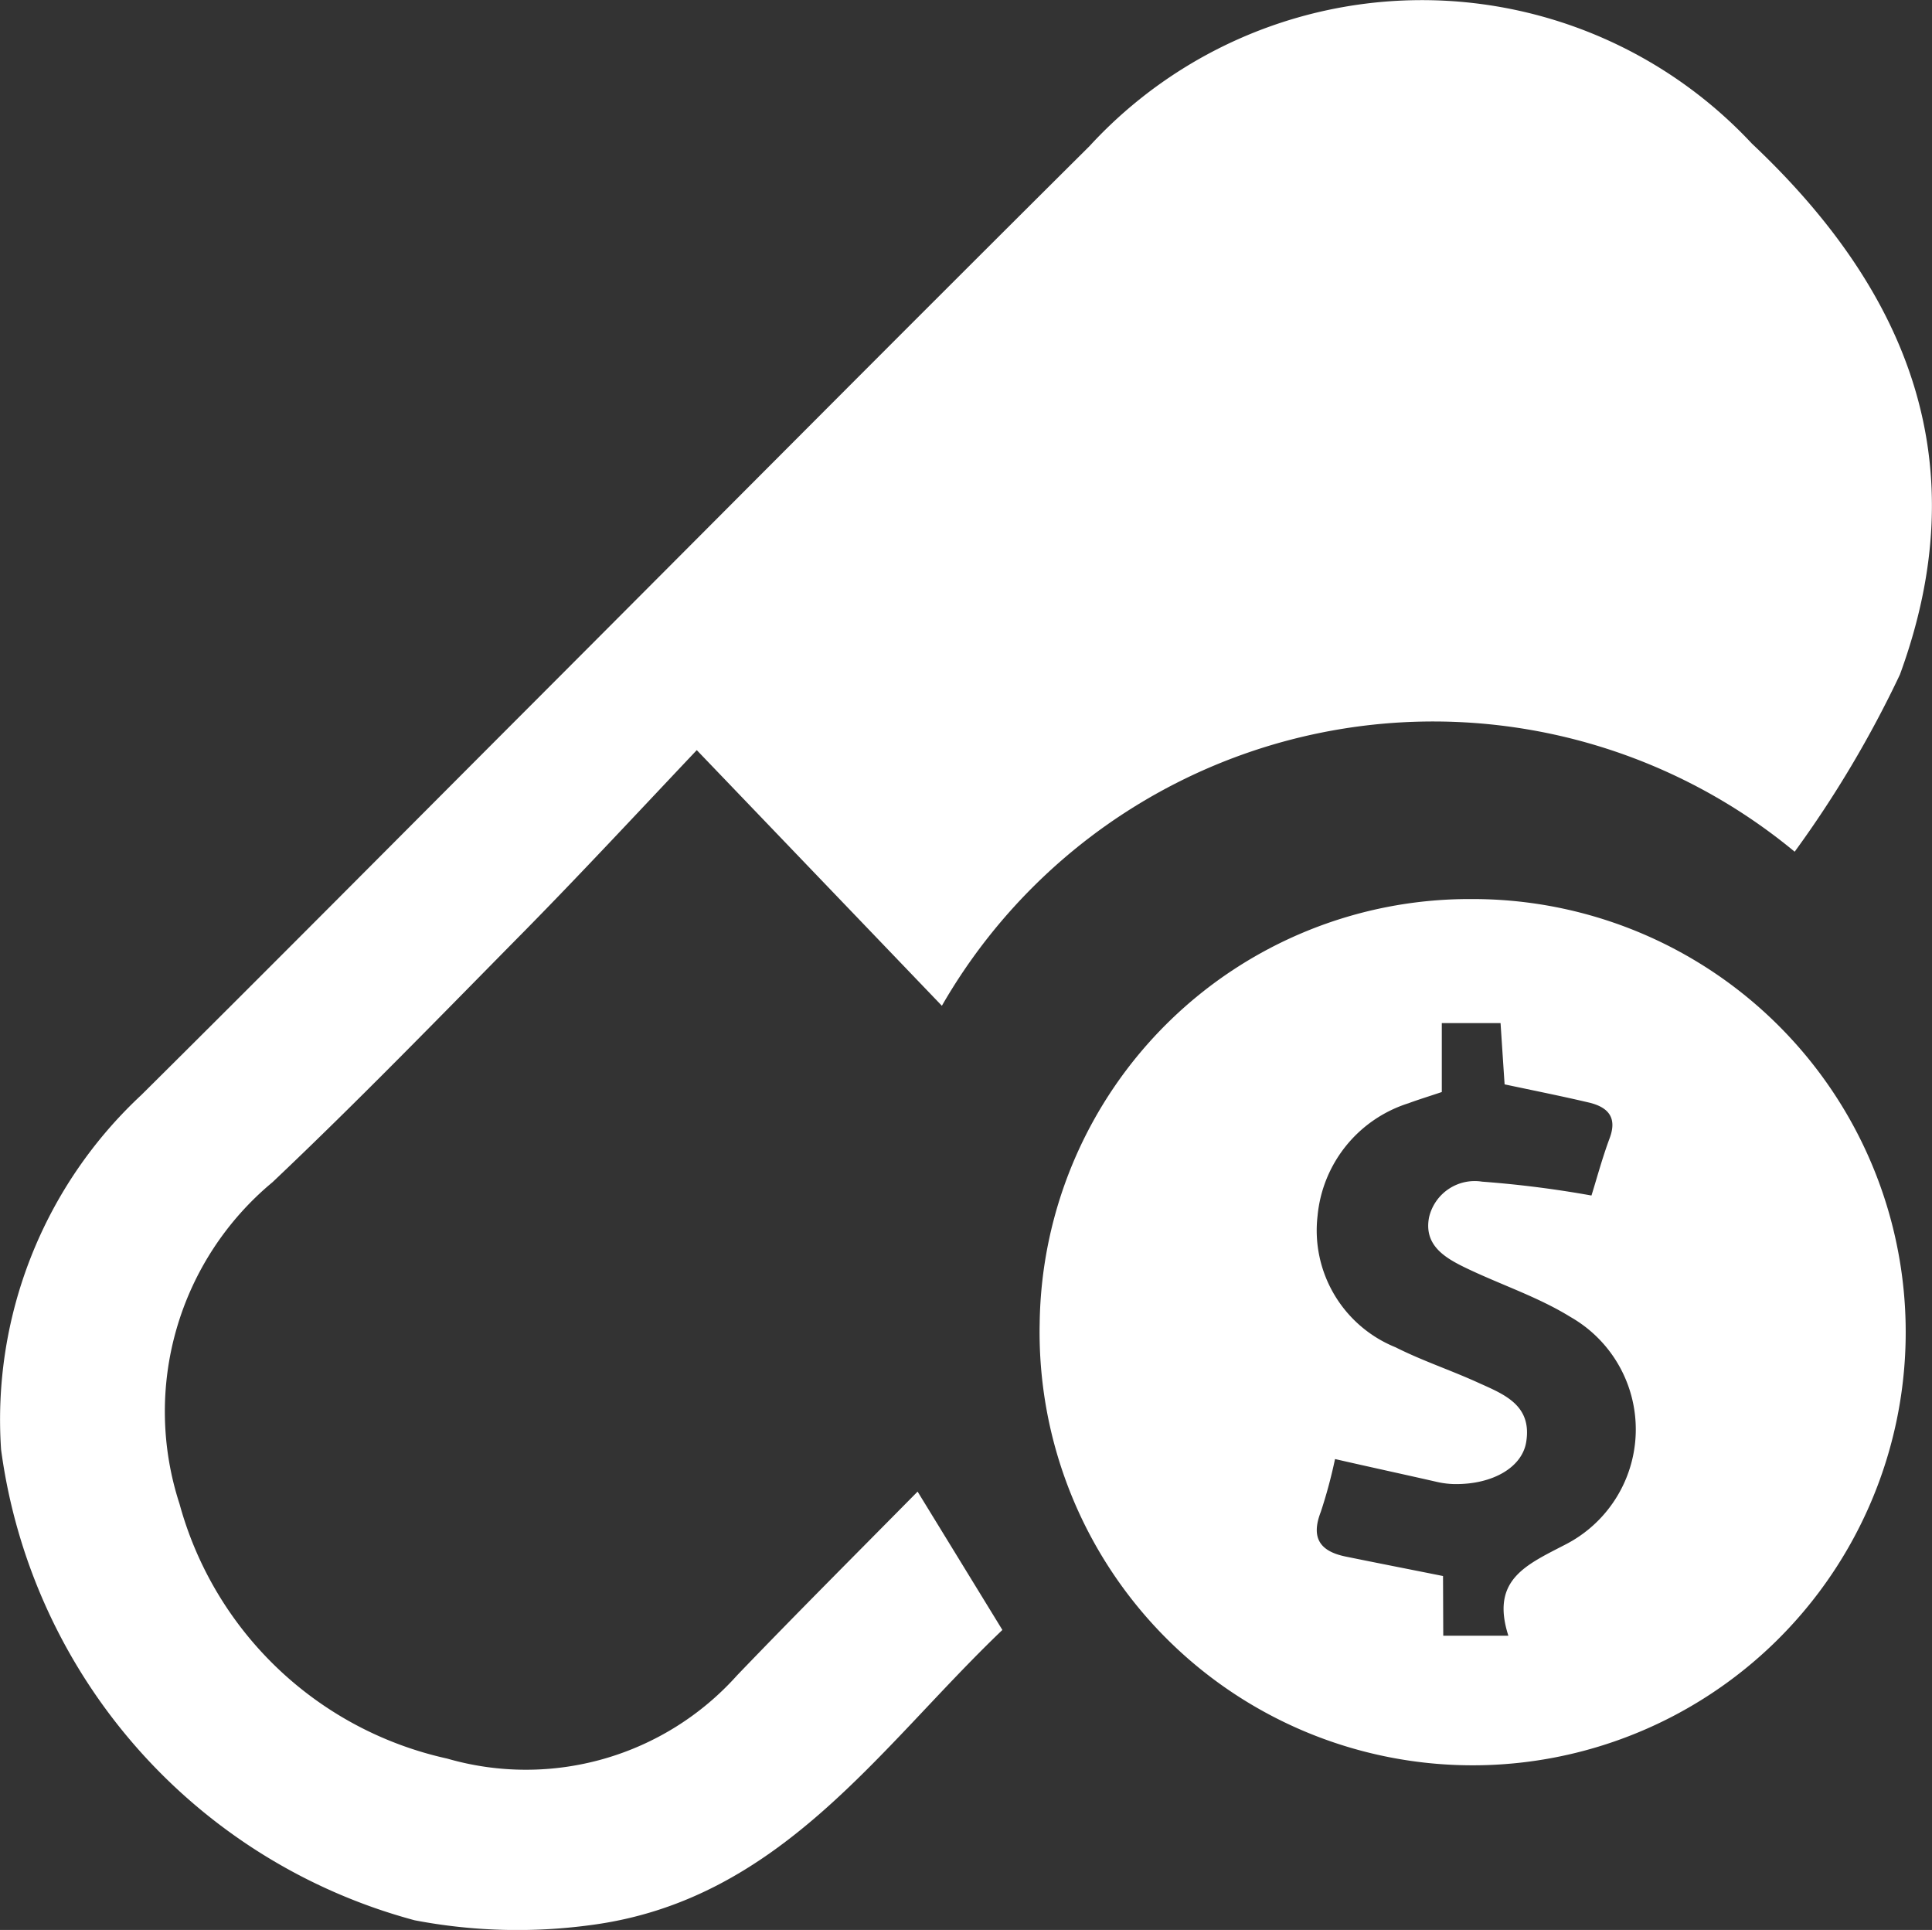 <svg xmlns="http://www.w3.org/2000/svg" width="25.224" height="25.193" viewBox="0 0 25.224 25.193"><rect x="0" y="0" width="25.224" height="25.193" fill="#333333" stroke="none"/><defs><style>.a{fill:#fff;}</style></defs><g transform="translate(0 0)"><path class="a" d="M6550.376-2699.131a7.4,7.4,0,0,0-11.134,2.011l-3.2-3.337c-.8.846-1.514,1.614-2.247,2.359-1.086,1.1-2.167,2.216-3.292,3.281a3.891,3.891,0,0,0-1.214,4.2,4.662,4.662,0,0,0,3.494,3.324,3.7,3.7,0,0,0,3.784-1.085c.768-.8,1.548-1.579,2.358-2.4l1.107,1.806c-1.612,1.54-2.905,3.534-5.385,3.854a7.138,7.138,0,0,1-2.288-.064,7.376,7.376,0,0,1-5.4-6.146,5.789,5.789,0,0,1,1.831-4.627c1.688-1.675,3.364-3.364,5.045-5.047,2.444-2.447,4.88-4.9,7.333-7.338a5.893,5.893,0,0,1,8.649-.035c2.07,1.95,2.937,4.194,1.933,6.932A14.3,14.3,0,0,1,6550.376-2699.131Z" transform="translate(-6526.945 2710.249)"/></g><path class="a" d="M3011.006,655.688a5.654,5.654,0,1,1-5.634,5.533A5.612,5.612,0,0,1,3011.006,655.688Zm-.365,9.616h.85c-.233-.728.226-.921.741-1.188a1.689,1.689,0,0,0,.071-2.972c-.433-.268-.931-.428-1.392-.653-.263-.129-.525-.294-.455-.65a.612.612,0,0,1,.692-.464,13.949,13.949,0,0,1,1.428.181c.066-.21.139-.484.238-.75s-.018-.4-.26-.461c-.364-.086-.731-.159-1.112-.24-.018-.265-.035-.529-.053-.8h-.767v.9c-.178.06-.31.1-.436.147a1.708,1.708,0,0,0-1.186,1.469,1.645,1.645,0,0,0,1.018,1.716c.349.176.724.3,1.081.463.332.15.7.289.626.767-.05.336-.436.561-.934.556a1.139,1.139,0,0,1-.226-.027c-.438-.1-.875-.194-1.337-.3a6.391,6.391,0,0,1-.186.69c-.133.343-.007.515.325.583.411.084.822.164,1.271.254Z" transform="translate(-2991.798 -643.952)"/></svg>